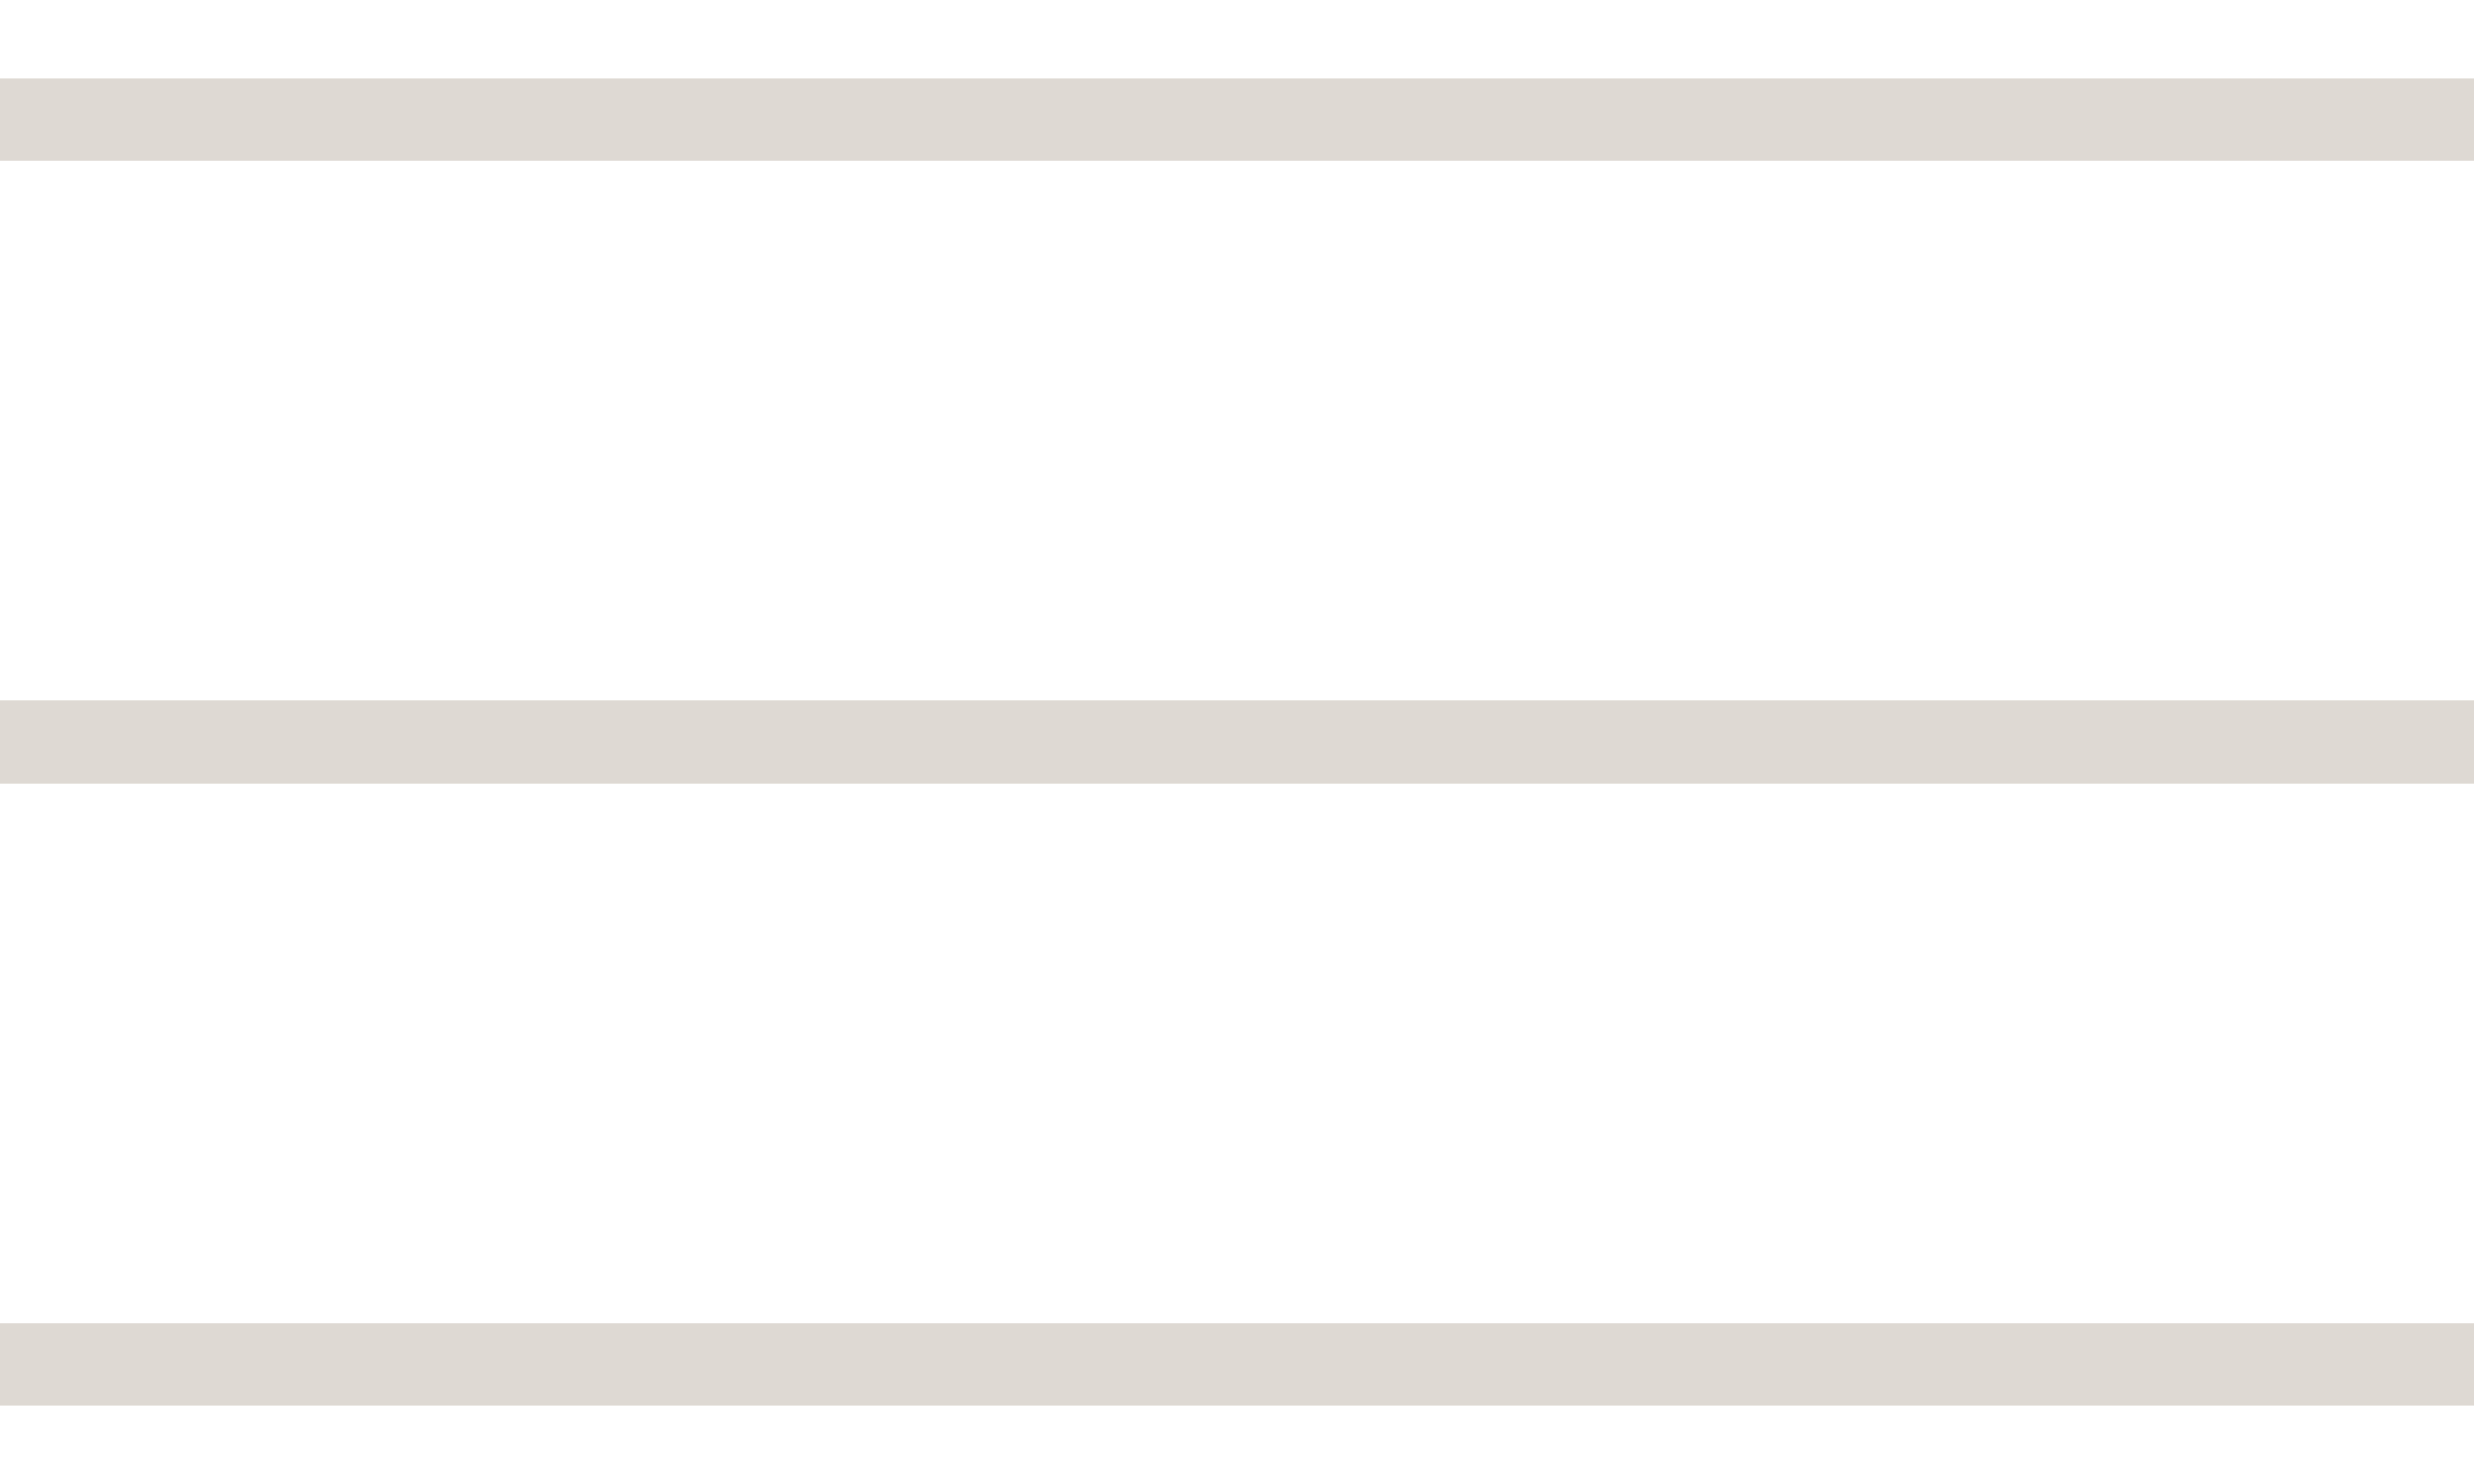 <?xml version="1.0" encoding="UTF-8"?> <svg xmlns="http://www.w3.org/2000/svg" width="30" height="18" viewBox="0 0 30 18" fill="none"><path fill-rule="evenodd" clip-rule="evenodd" d="M30.01 1.953H-0.01V0.953H30.01V1.953ZM30.01 9.5H-0.01V8.5H30.01V9.5ZM-0.01 17.047H30.01V16.047H-0.01V17.047Z" fill="#DED9D3"></path></svg> 